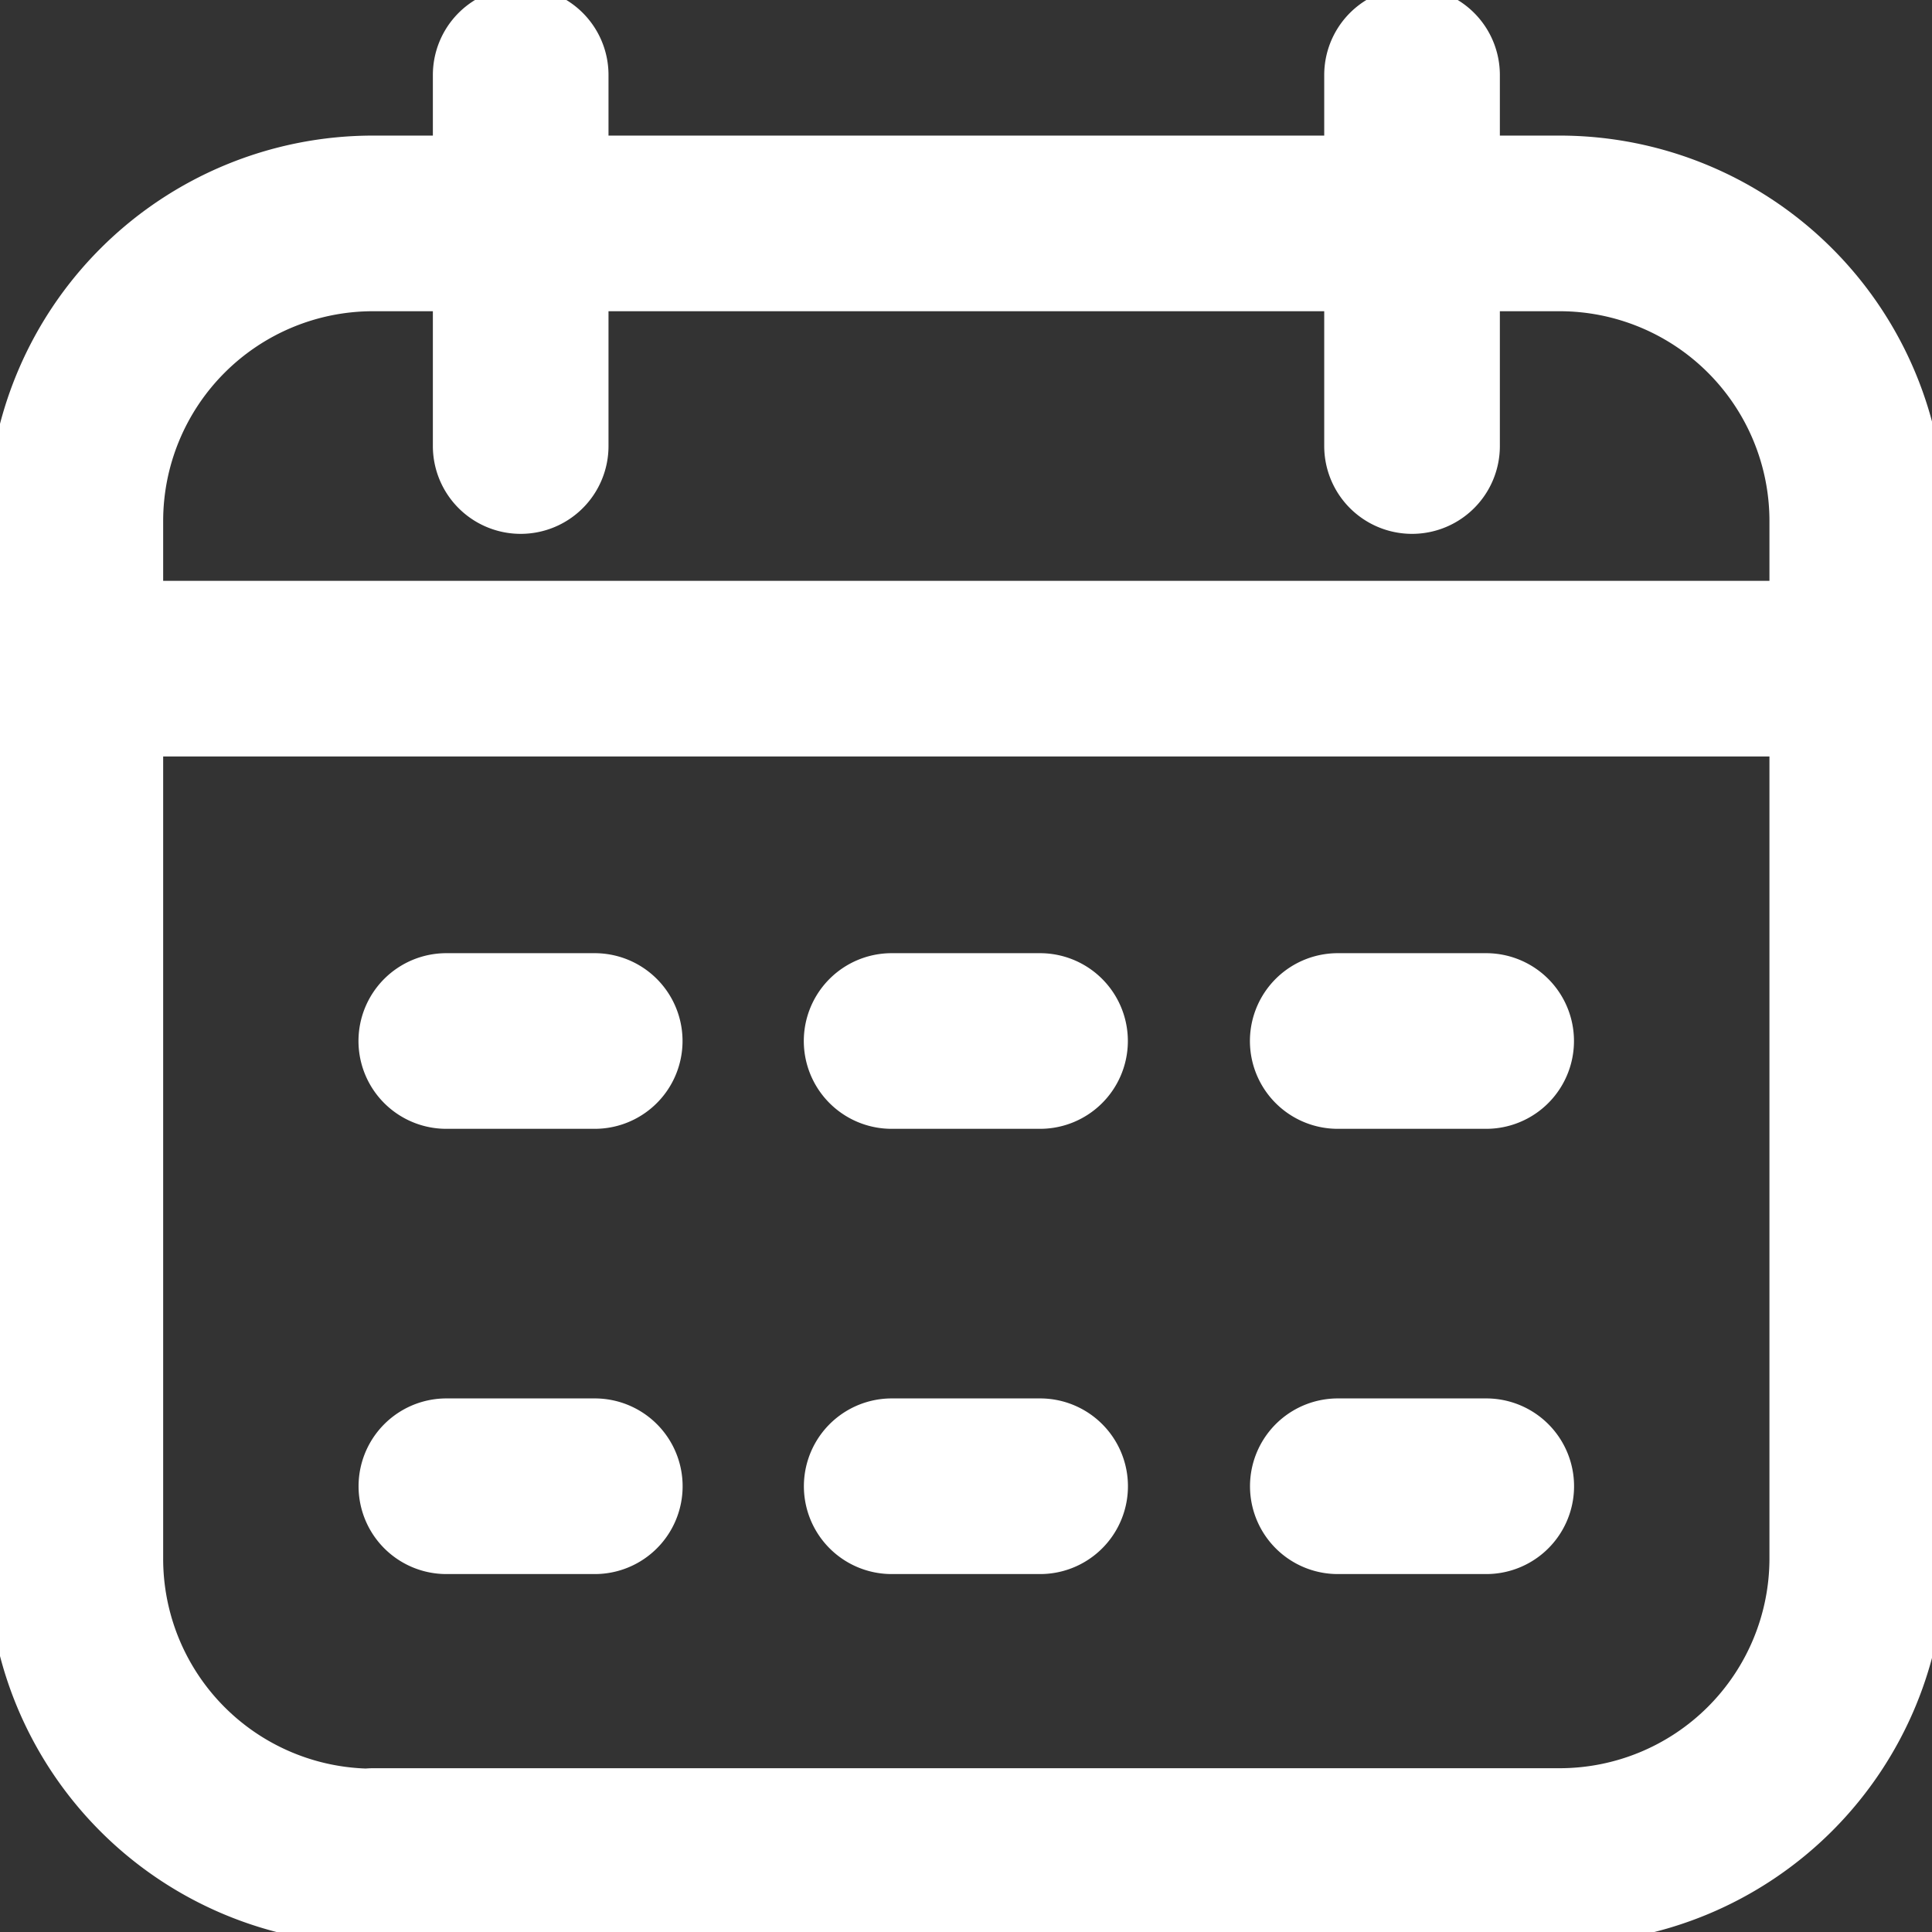 <svg xmlns="http://www.w3.org/2000/svg" xmlns:xlink="http://www.w3.org/1999/xlink" width="22" height="22" viewBox="0 0 22 22">
  <rect x="0" y="0" width="22" height="22" fill="#333333" stroke="none"/>
  <defs>
    <clipPath id="clip-path">
      <path id="path201" d="M0-682.665H22v22H0Z" transform="translate(0 682.665)" fill="none"/>
    </clipPath>
  </defs>
  <g id="icon_booking_pc" transform="translate(0 682.665)">
    <g id="g197" transform="translate(0 -682.665)">
      <g id="g199" clip-path="url(#clip-path)">
        <g id="g205" transform="translate(0.859 0.859)">
          <path id="path207" d="M-279.148-482.6h1.69m3.39,0h1.69m-11.841,0h1.69m3.38-5.07h1.69m3.39,0h1.69m-11.841,0h1.69m-5.915-4.24h20.291m-16.9,13.521h13.511a3.39,3.39,0,0,0,3.39-3.39v-11.811a3.39,3.39,0,0,0-3.39-3.39h-13.511a3.39,3.39,0,0,0-3.39,3.39v11.811A3.39,3.39,0,0,0-285.053-478.384Zm11.831-16.056v-4.225m-10.15,4.225v-4.225" transform="translate(288.443 498.665)" fill="none" stroke="#fff" stroke-linecap="round" stroke-linejoin="round" stroke-miterlimit="10" stroke-width="2"/>
        </g>
      </g>
    </g>
  </g>
</svg>
